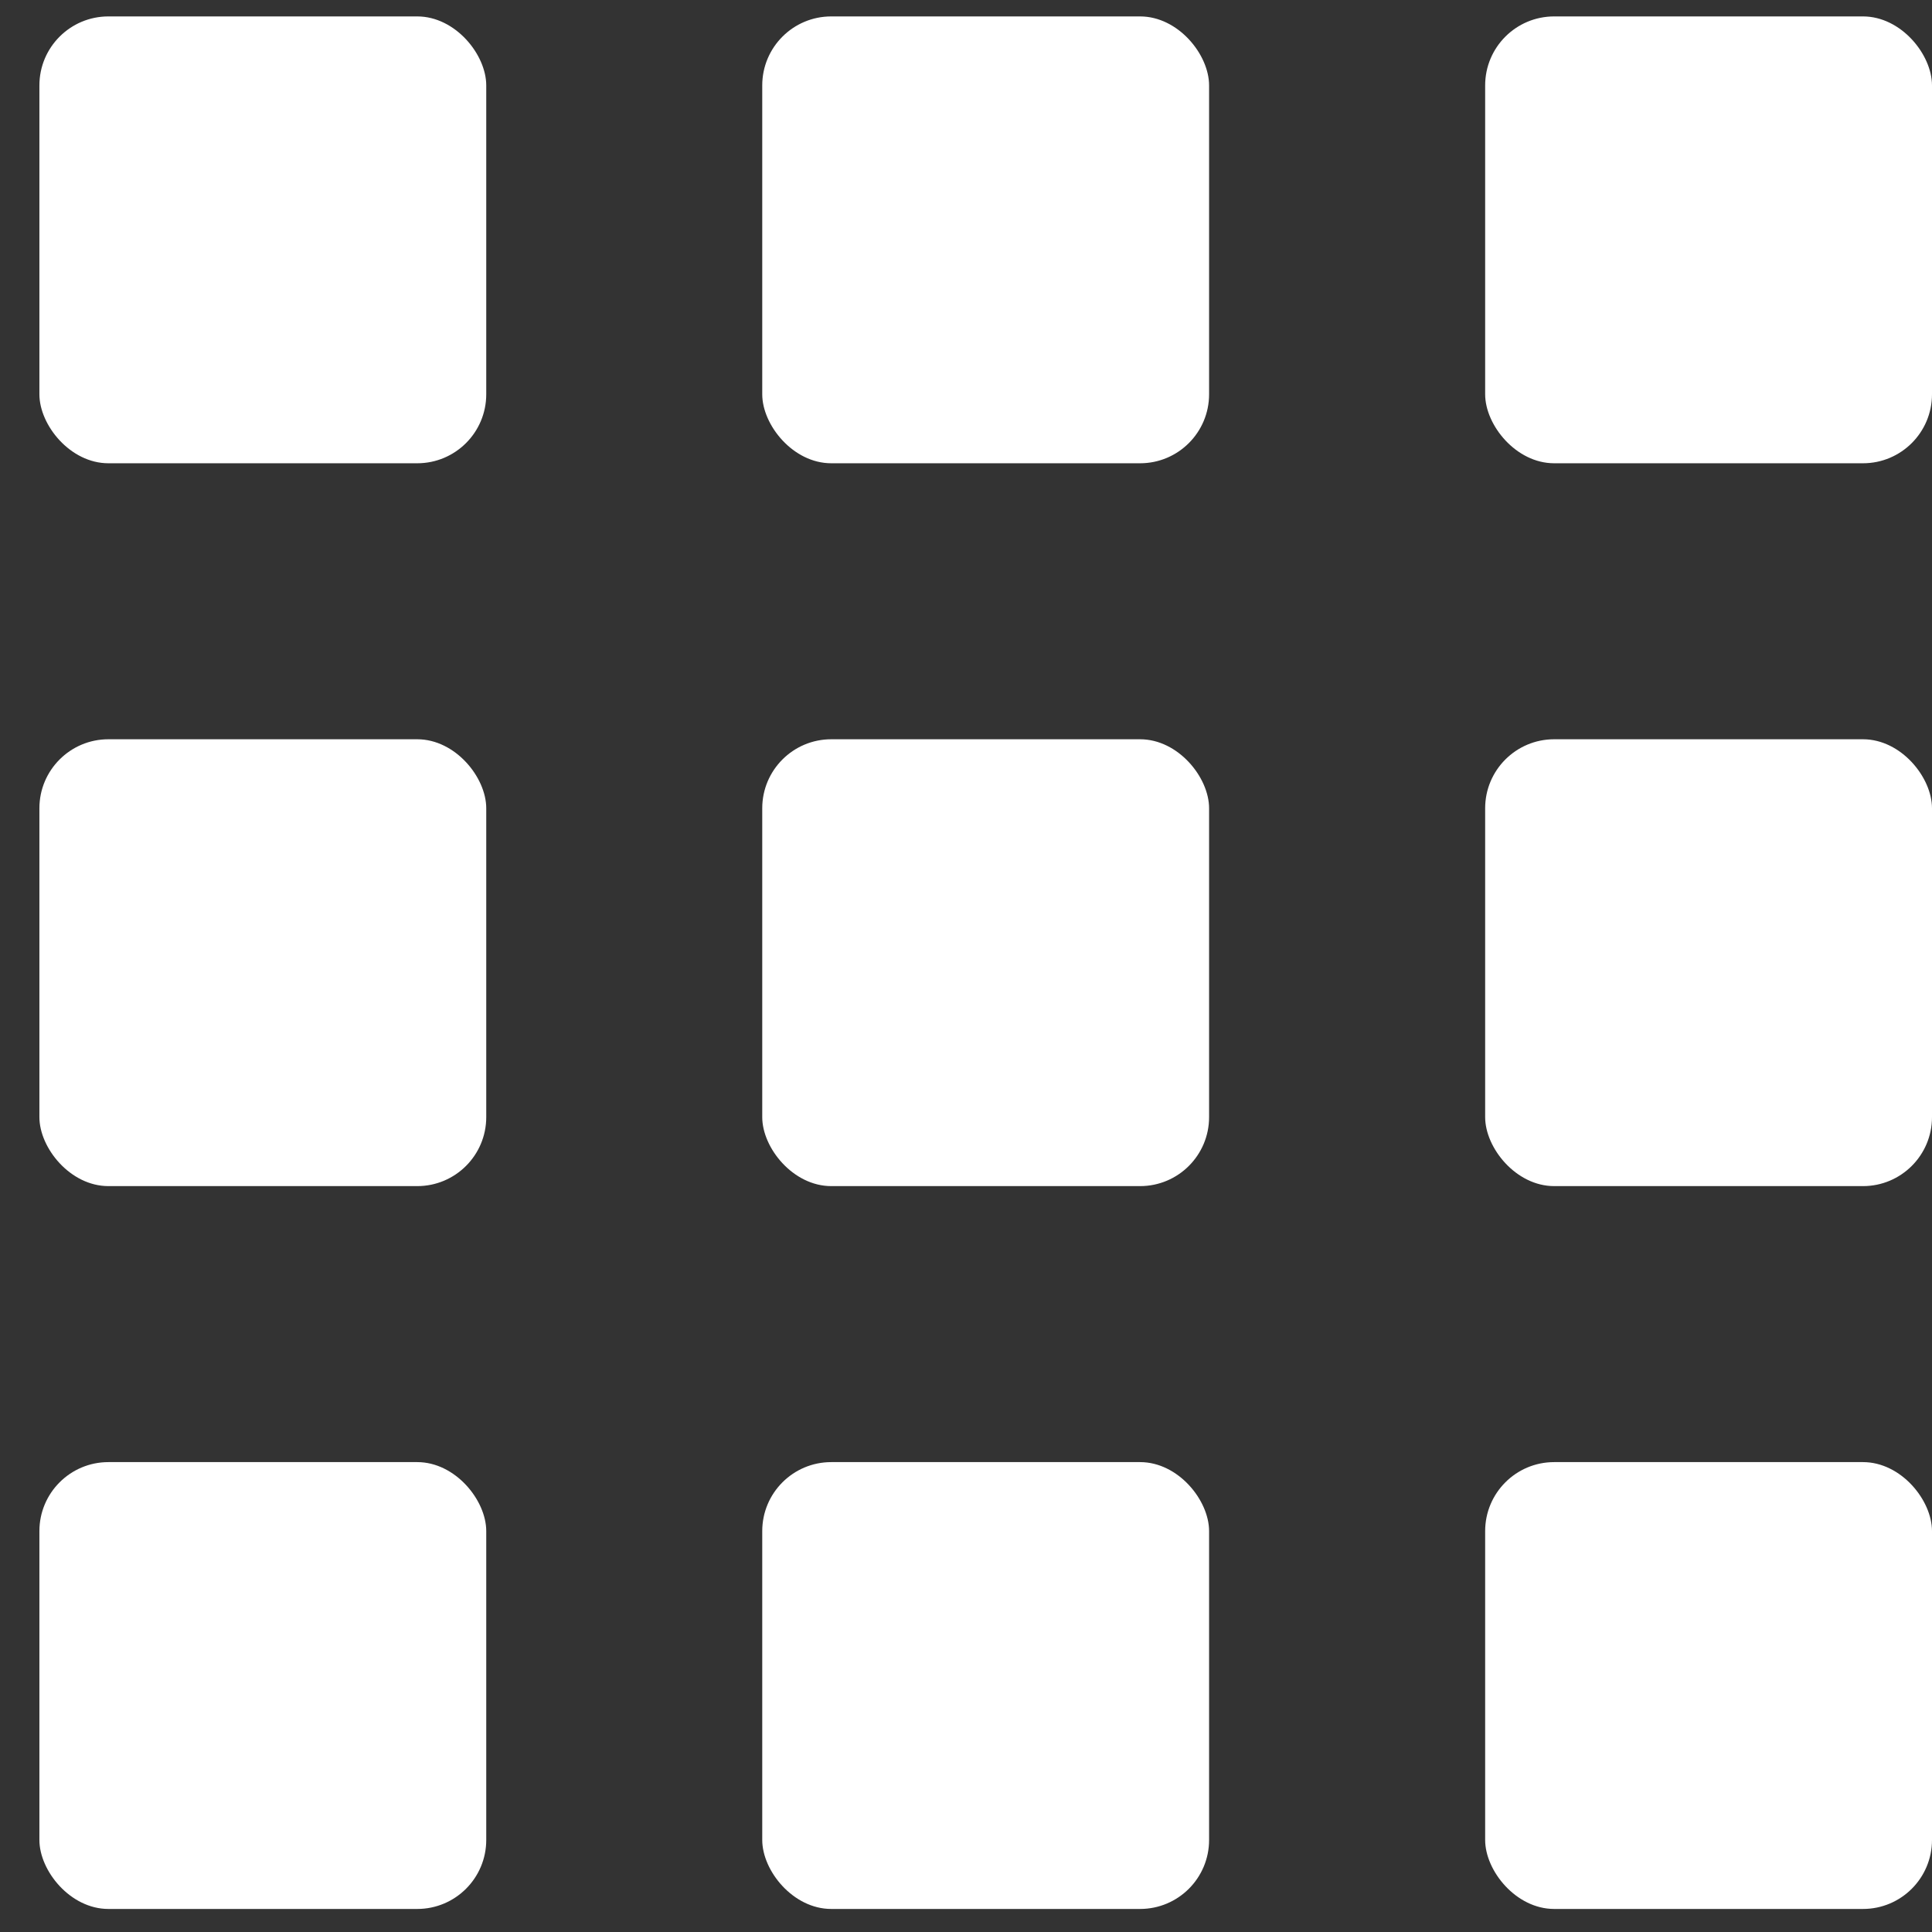 <svg width="28" height="28" viewBox="0 0 28 28" fill="none" xmlns="http://www.w3.org/2000/svg">
<rect x="0" y="0" width="28" height="28" fill="#333333" stroke="none"/>
<rect x="0.571" y="0.238" width="6.476" height="6.476" rx="1" fill="white"/>
<rect x="0.571" y="10.714" width="6.476" height="6.476" rx="1" fill="white"/>
<rect x="0.571" y="21.19" width="6.476" height="6.476" rx="1" fill="white"/>
<rect x="11.047" y="0.238" width="6.476" height="6.476" rx="1" fill="white"/>
<rect x="11.047" y="10.714" width="6.476" height="6.476" rx="1" fill="white"/>
<rect x="11.047" y="21.19" width="6.476" height="6.476" rx="1" fill="white"/>
<rect x="21.524" y="0.238" width="6.476" height="6.476" rx="1" fill="white"/>
<rect x="21.524" y="10.714" width="6.476" height="6.476" rx="1" fill="white"/>
<rect x="21.524" y="21.19" width="6.476" height="6.476" rx="1" fill="white"/>
</svg>
